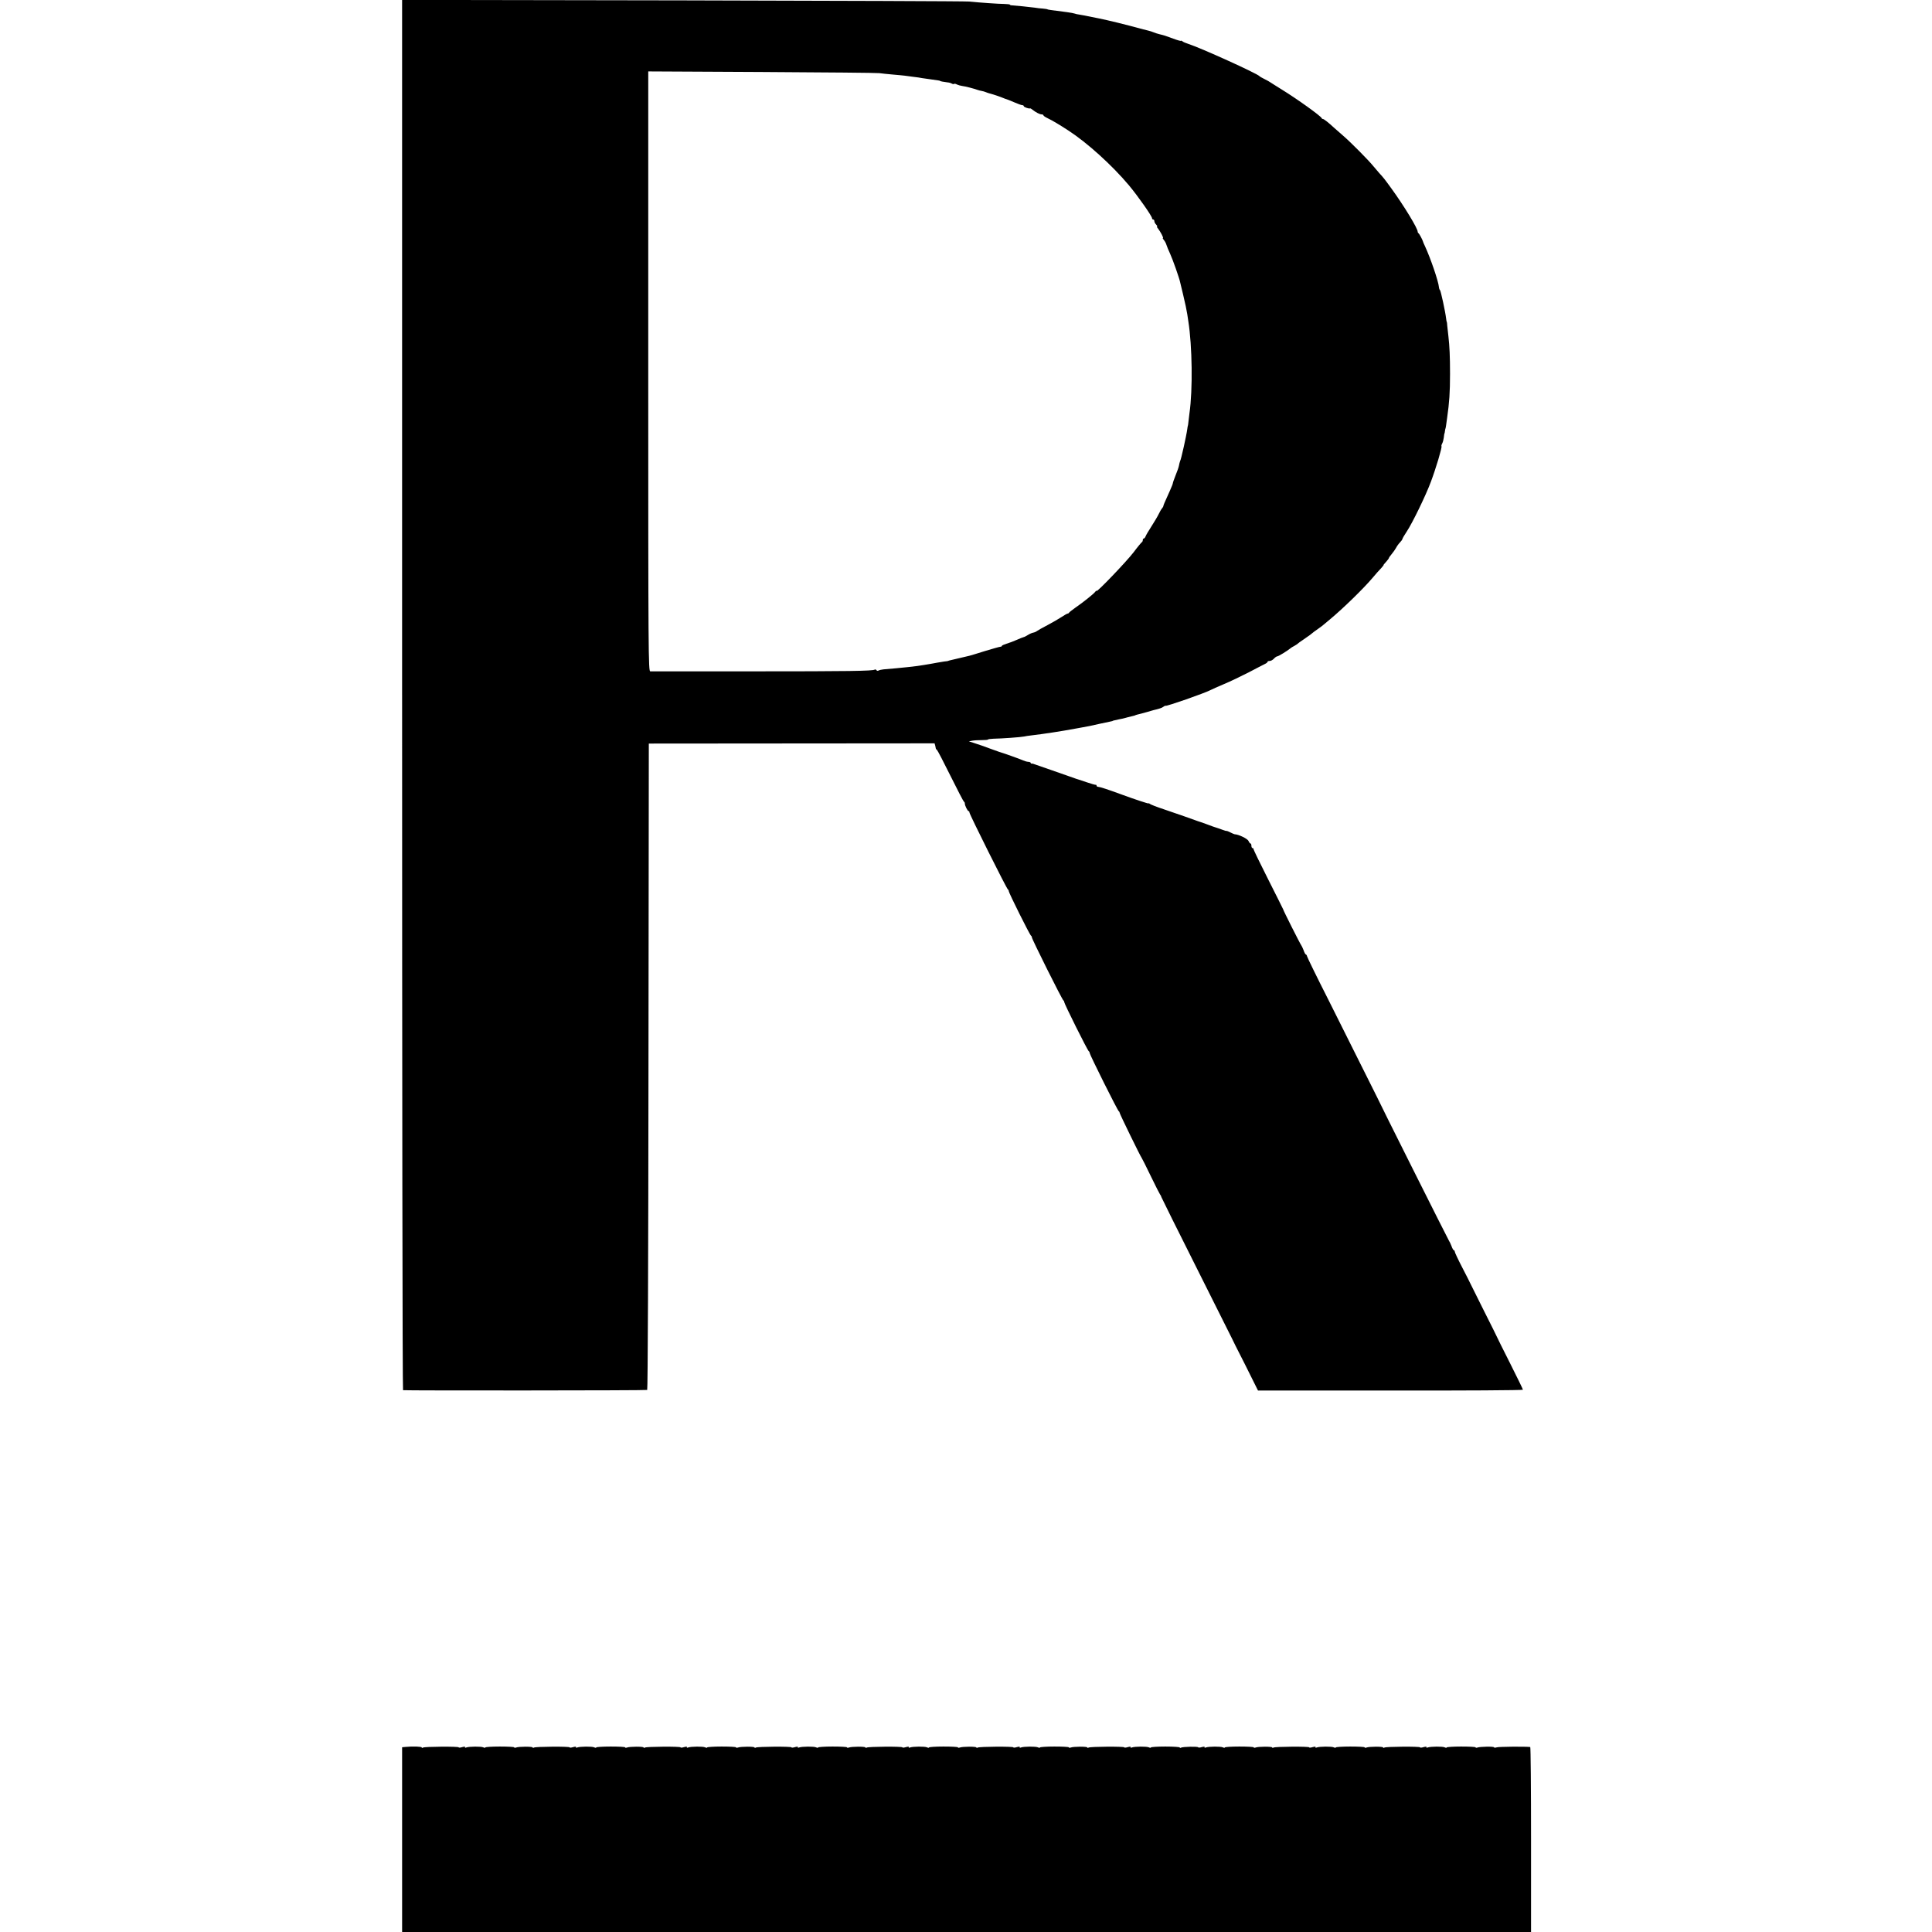 <?xml version="1.0" standalone="no"?>
<!DOCTYPE svg PUBLIC "-//W3C//DTD SVG 20010904//EN"
 "http://www.w3.org/TR/2001/REC-SVG-20010904/DTD/svg10.dtd">
<svg version="1.0" xmlns="http://www.w3.org/2000/svg"
 width="1672pt" height="1672pt" viewBox="0 0 1672 1672"
 preserveAspectRatio="xMidYMid meet">
<g transform="translate(0,1672) scale(0.1,-0.1)"
fill="#000000" stroke="none">
<path d="M3480 10705 c0 -3308 3 -6015 8 -6016 32 -4 2106 -3 2113 2 5 3 10
1151 11 2800 l3 2794 1237 1 1236 1 6 -21 c3 -12 5 -23 5 -25 0 -2 4 -7 9 -10
5 -3 58 -105 118 -226 60 -121 112 -221 116 -223 5 -2 8 -9 8 -16 0 -18 24
-66 33 -66 4 0 7 -5 7 -12 0 -15 323 -662 333 -666 4 -2 7 -8 7 -14 0 -14 183
-382 193 -386 4 -2 7 -8 7 -14 0 -15 263 -542 273 -546 4 -2 7 -8 7 -14 0 -14
203 -422 213 -426 4 -2 7 -8 7 -14 0 -14 243 -502 253 -506 4 -2 7 -8 7 -13 0
-9 181 -380 190 -389 3 -3 39 -75 80 -160 41 -85 78 -157 81 -160 4 -3 8 -12
10 -20 3 -8 140 -286 307 -617 166 -332 302 -604 303 -605 0 -2 51 -104 114
-227 l112 -225 1147 0 c630 -1 1146 2 1146 7 0 4 -50 107 -112 230 -62 122
-112 224 -113 227 -1 3 -53 109 -117 235 -63 127 -116 232 -117 235 -1 3 -30
61 -66 130 -36 69 -65 131 -65 138 0 6 -4 12 -8 12 -4 0 -14 17 -21 38 -8 20
-17 39 -20 42 -5 5 -623 1238 -626 1250 -1 3 -55 111 -120 240 -65 129 -119
237 -120 240 -1 3 -82 165 -180 360 -99 195 -181 363 -183 373 -2 9 -7 17 -11
17 -4 0 -13 17 -20 38 -8 20 -17 39 -20 42 -6 5 -155 300 -156 310 -1 3 -59
120 -130 260 -71 140 -128 258 -127 263 1 4 -2 7 -8 7 -5 0 -10 9 -10 20 0 11
-3 20 -8 20 -4 0 -12 10 -17 22 -9 20 -86 57 -120 58 -3 0 -19 7 -35 15 -16 8
-32 15 -35 14 -3 -1 -18 3 -33 9 -26 10 -58 20 -67 23 -2 0 -35 12 -72 26 -37
13 -72 26 -78 27 -5 2 -17 6 -25 9 -20 8 -141 50 -270 94 -58 19 -111 40 -117
45 -7 6 -13 8 -13 5 0 -4 -119 35 -230 76 -120 44 -190 67 -203 67 -9 0 -17 5
-17 10 0 6 -3 9 -7 8 -5 -1 -39 9 -78 22 -38 13 -72 24 -75 25 -3 0 -25 8 -50
17 -25 9 -106 37 -180 63 -74 26 -142 49 -150 52 -8 4 -18 5 -22 5 -5 -1 -8 2
-8 6 0 4 -10 9 -22 9 -13 1 -32 7 -43 12 -17 9 -181 67 -210 75 -10 3 -30 10
-70 25 -35 14 -119 43 -155 54 l-35 11 30 6 c17 3 54 5 83 5 28 0 52 2 52 5 0
3 21 6 48 7 67 1 237 13 264 19 13 3 39 7 58 9 119 14 261 36 385 59 11 2 36
6 55 10 59 10 82 15 156 32 39 8 79 17 90 19 10 2 20 4 22 5 2 3 2 3 57 15 22
4 45 9 50 11 9 3 37 10 75 19 8 2 15 4 15 5 0 1 8 3 18 6 25 6 37 9 87 23 25
8 50 14 55 16 44 10 72 19 84 29 8 6 16 10 18 8 8 -6 338 109 389 136 11 6 63
29 117 52 54 22 150 69 215 102 64 34 127 66 139 72 13 6 23 14 23 19 0 4 8 7
18 7 11 0 27 9 37 20 10 11 23 20 29 20 10 0 85 46 112 68 5 5 21 15 35 22 13
7 26 16 29 19 3 3 25 20 50 36 25 17 50 35 57 40 28 23 40 32 73 55 19 13 37
27 40 30 3 3 30 25 60 50 113 94 293 269 371 362 24 29 56 65 71 80 14 16 24
28 22 28 -3 0 7 12 21 27 14 15 25 31 25 34 0 3 11 19 24 34 13 15 30 40 38
54 7 14 22 35 33 46 11 11 21 25 22 31 1 6 18 35 38 65 49 74 165 313 208 429
43 114 99 301 92 308 -2 3 0 13 6 24 6 11 12 34 14 51 2 18 4 33 5 35 2 1 4
11 5 22 1 11 4 21 5 23 1 1 3 13 5 27 2 14 6 43 9 65 19 131 25 221 25 380 0
150 -4 237 -14 325 -4 30 -8 71 -10 90 -1 19 -3 35 -4 35 -2 0 -4 14 -6 30 -6
54 -46 240 -53 245 -4 3 -8 14 -9 25 -4 50 -73 252 -121 355 -9 19 -17 37 -17
40 -4 15 -31 66 -38 71 -5 3 -8 9 -8 13 4 24 -119 226 -228 376 -61 84 -64 88
-106 134 -16 19 -40 46 -52 61 -37 46 -192 203 -256 258 -33 29 -70 61 -82 72
-45 42 -87 75 -95 75 -5 0 -10 3 -12 8 -8 19 -210 164 -343 246 -49 31 -95 59
-100 63 -6 5 -28 17 -50 28 -22 11 -42 22 -45 26 -19 23 -509 245 -615 279
-22 7 -46 17 -52 23 -7 5 -13 7 -13 4 0 -3 -30 5 -67 19 -73 27 -73 27 -118
38 -16 4 -39 11 -50 16 -11 5 -33 12 -50 16 -16 4 -34 8 -40 10 -165 45 -302
78 -385 95 -58 11 -116 23 -130 26 -14 3 -34 6 -45 8 -11 1 -27 5 -35 8 -8 3
-37 8 -65 12 -150 19 -170 22 -170 25 0 1 -18 4 -40 6 -22 1 -53 5 -70 8 -35
5 -172 19 -197 20 -10 0 -18 3 -18 6 0 3 -21 5 -48 6 -48 0 -216 12 -307 21
-27 3 -1142 7 -2477 10 l-2428 4 0 -6016z m4130 5382 c19 -3 71 -8 115 -12 44
-4 91 -8 105 -10 14 -2 48 -6 75 -10 28 -3 61 -8 75 -11 14 -2 45 -7 70 -10
79 -11 85 -12 85 -14 0 -3 31 -9 65 -13 14 -1 31 -6 38 -11 7 -4 16 -5 19 -2
3 3 14 1 24 -5 10 -5 31 -11 46 -13 26 -3 100 -22 133 -34 8 -3 24 -7 35 -9
11 -2 27 -6 35 -10 18 -7 14 -6 67 -21 23 -7 57 -19 77 -27 20 -8 37 -15 38
-14 2 0 29 -11 62 -25 32 -14 65 -26 72 -26 8 0 14 -4 14 -9 0 -8 46 -24 54
-19 2 2 12 -4 22 -12 29 -23 62 -40 79 -40 8 0 15 -4 15 -8 0 -5 17 -16 38
-26 36 -17 99 -54 177 -105 165 -107 381 -303 526 -476 79 -95 199 -266 199
-284 0 -6 5 -11 10 -11 6 0 10 -6 10 -14 0 -8 7 -22 16 -30 8 -9 12 -16 8 -16
-4 0 -1 -8 7 -17 22 -28 51 -83 43 -83 -4 0 0 -8 8 -17 9 -10 19 -29 23 -43 4
-14 18 -47 31 -75 23 -50 81 -214 88 -251 3 -10 14 -57 25 -104 19 -79 30
-133 36 -170 1 -8 5 -35 9 -60 34 -212 39 -596 10 -795 -3 -22 -7 -56 -9 -75
-2 -19 -4 -35 -5 -35 -1 0 -3 -12 -5 -28 -3 -25 -19 -103 -30 -152 -18 -79
-26 -112 -32 -125 -3 -8 -8 -26 -10 -39 -2 -13 -15 -51 -29 -84 -13 -33 -24
-64 -24 -69 0 -5 -12 -35 -26 -66 -48 -106 -57 -127 -56 -132 0 -3 -5 -12 -12
-20 -7 -8 -20 -31 -29 -50 -9 -19 -37 -66 -62 -105 -25 -38 -48 -78 -51 -87
-4 -10 -10 -18 -15 -18 -5 0 -9 -6 -9 -14 0 -8 -4 -16 -8 -18 -4 -2 -37 -41
-72 -88 -62 -81 -320 -350 -320 -334 0 4 -6 1 -12 -8 -16 -20 -106 -92 -173
-138 -27 -19 -51 -38 -53 -42 -2 -5 -8 -8 -12 -8 -5 0 -28 -13 -52 -29 -24
-16 -79 -48 -123 -71 -44 -23 -85 -46 -91 -51 -7 -6 -21 -12 -32 -14 -11 -2
-32 -11 -46 -20 -14 -9 -31 -18 -38 -19 -7 -2 -34 -12 -60 -24 -26 -12 -65
-26 -88 -33 -22 -7 -40 -15 -40 -19 0 -4 -6 -7 -12 -7 -7 0 -67 -17 -133 -37
-66 -21 -127 -39 -135 -41 -8 -2 -46 -11 -85 -20 -38 -9 -77 -18 -85 -20 -8
-2 -15 -4 -15 -5 0 -1 -16 -3 -35 -5 -19 -3 -46 -7 -60 -10 -14 -3 -38 -7 -55
-10 -16 -3 -43 -7 -60 -10 -50 -10 -203 -26 -350 -38 -17 -2 -35 -6 -42 -10
-6 -4 -14 -3 -18 3 -4 6 -10 8 -15 5 -19 -12 -220 -15 -1060 -15 -476 0 -873
0 -882 0 -17 0 -18 130 -18 2596 l0 2596 983 -5 c540 -3 998 -7 1017 -10z"/>
<path d="M3513 1602 l-33 -3 0 -800 0 -799 4885 0 4885 0 0 800 c0 440 -3 800
-7 801 -49 5 -273 3 -290 -3 -13 -4 -23 -4 -23 0 0 9 -122 7 -145 -2 -8 -3
-15 -2 -15 2 0 4 -56 7 -125 7 -69 0 -125 -4 -125 -8 0 -4 -8 -4 -17 1 -20 9
-122 8 -147 -1 -10 -4 -14 -3 -11 2 3 6 -7 6 -25 1 -16 -5 -30 -6 -30 -2 0 9
-294 7 -309 -2 -6 -4 -11 -3 -11 1 0 9 -121 9 -145 -1 -8 -3 -15 -2 -15 2 0 4
-56 7 -125 7 -69 0 -125 -4 -125 -8 0 -4 -8 -4 -17 1 -20 9 -122 8 -147 -1
-10 -4 -14 -3 -11 2 3 6 -7 6 -25 1 -16 -5 -30 -6 -30 -2 0 9 -294 7 -309 -2
-6 -4 -11 -3 -11 1 0 9 -121 9 -145 -1 -8 -3 -15 -2 -15 2 0 4 -56 7 -125 7
-69 0 -125 -4 -125 -8 0 -4 -8 -4 -17 1 -20 9 -122 8 -147 -1 -10 -4 -14 -3
-11 2 3 6 -7 6 -25 1 -16 -5 -30 -5 -30 -2 0 9 -135 6 -150 -3 -5 -3 -10 -3
-10 2 0 4 -56 8 -125 8 -69 0 -125 -4 -125 -8 0 -4 -8 -4 -17 1 -20 9 -122 8
-147 -1 -10 -4 -14 -3 -11 2 3 6 -7 6 -25 1 -16 -5 -30 -6 -30 -2 0 9 -294 7
-309 -2 -6 -4 -11 -3 -11 1 0 9 -121 9 -145 -1 -8 -3 -15 -2 -15 2 0 4 -56 7
-125 7 -69 0 -125 -4 -125 -8 0 -4 -8 -4 -17 1 -20 9 -122 8 -147 -1 -10 -4
-14 -3 -11 2 3 6 -7 6 -25 1 -16 -5 -30 -6 -30 -2 0 9 -294 7 -309 -2 -6 -4
-11 -3 -11 1 0 9 -121 9 -145 -1 -8 -3 -15 -2 -15 2 0 4 -56 7 -125 7 -69 0
-125 -4 -125 -8 0 -4 -8 -4 -17 1 -20 9 -122 8 -147 -1 -10 -4 -14 -3 -11 2 3
6 -7 6 -25 1 -16 -5 -30 -6 -30 -2 0 9 -294 7 -309 -2 -6 -4 -11 -3 -11 1 0 9
-121 9 -145 -1 -8 -3 -15 -2 -15 2 0 4 -56 7 -125 7 -69 0 -125 -4 -125 -8 0
-4 -8 -4 -17 1 -20 9 -122 8 -147 -1 -10 -4 -14 -3 -11 2 3 6 -7 6 -25 1 -16
-5 -30 -6 -30 -2 0 9 -294 7 -309 -2 -6 -4 -11 -3 -11 1 0 9 -121 9 -145 -1
-8 -3 -15 -2 -15 2 0 4 -56 7 -125 7 -69 0 -125 -4 -125 -8 0 -4 -8 -4 -17 1
-20 9 -122 8 -147 -1 -10 -4 -14 -3 -11 2 3 6 -7 6 -25 1 -16 -5 -30 -6 -30
-2 0 9 -294 7 -309 -2 -6 -4 -11 -3 -11 1 0 9 -121 9 -145 -1 -8 -3 -15 -2
-15 2 0 4 -56 7 -125 7 -69 0 -125 -4 -125 -8 0 -4 -8 -4 -17 1 -20 9 -122 8
-147 -1 -10 -4 -14 -3 -11 2 3 6 -7 6 -25 1 -16 -5 -30 -6 -30 -2 0 9 -294 7
-309 -2 -6 -4 -11 -3 -11 1 0 9 -121 9 -145 -1 -8 -3 -15 -2 -15 2 0 4 -56 7
-125 7 -69 0 -125 -4 -125 -8 0 -4 -8 -4 -17 1 -20 9 -122 8 -147 -1 -10 -4
-14 -3 -11 2 3 6 -7 6 -25 1 -16 -5 -30 -6 -30 -2 0 9 -294 7 -309 -2 -6 -4
-11 -4 -11 1 0 8 -76 11 -137 5z"/>
</g>
</svg>
